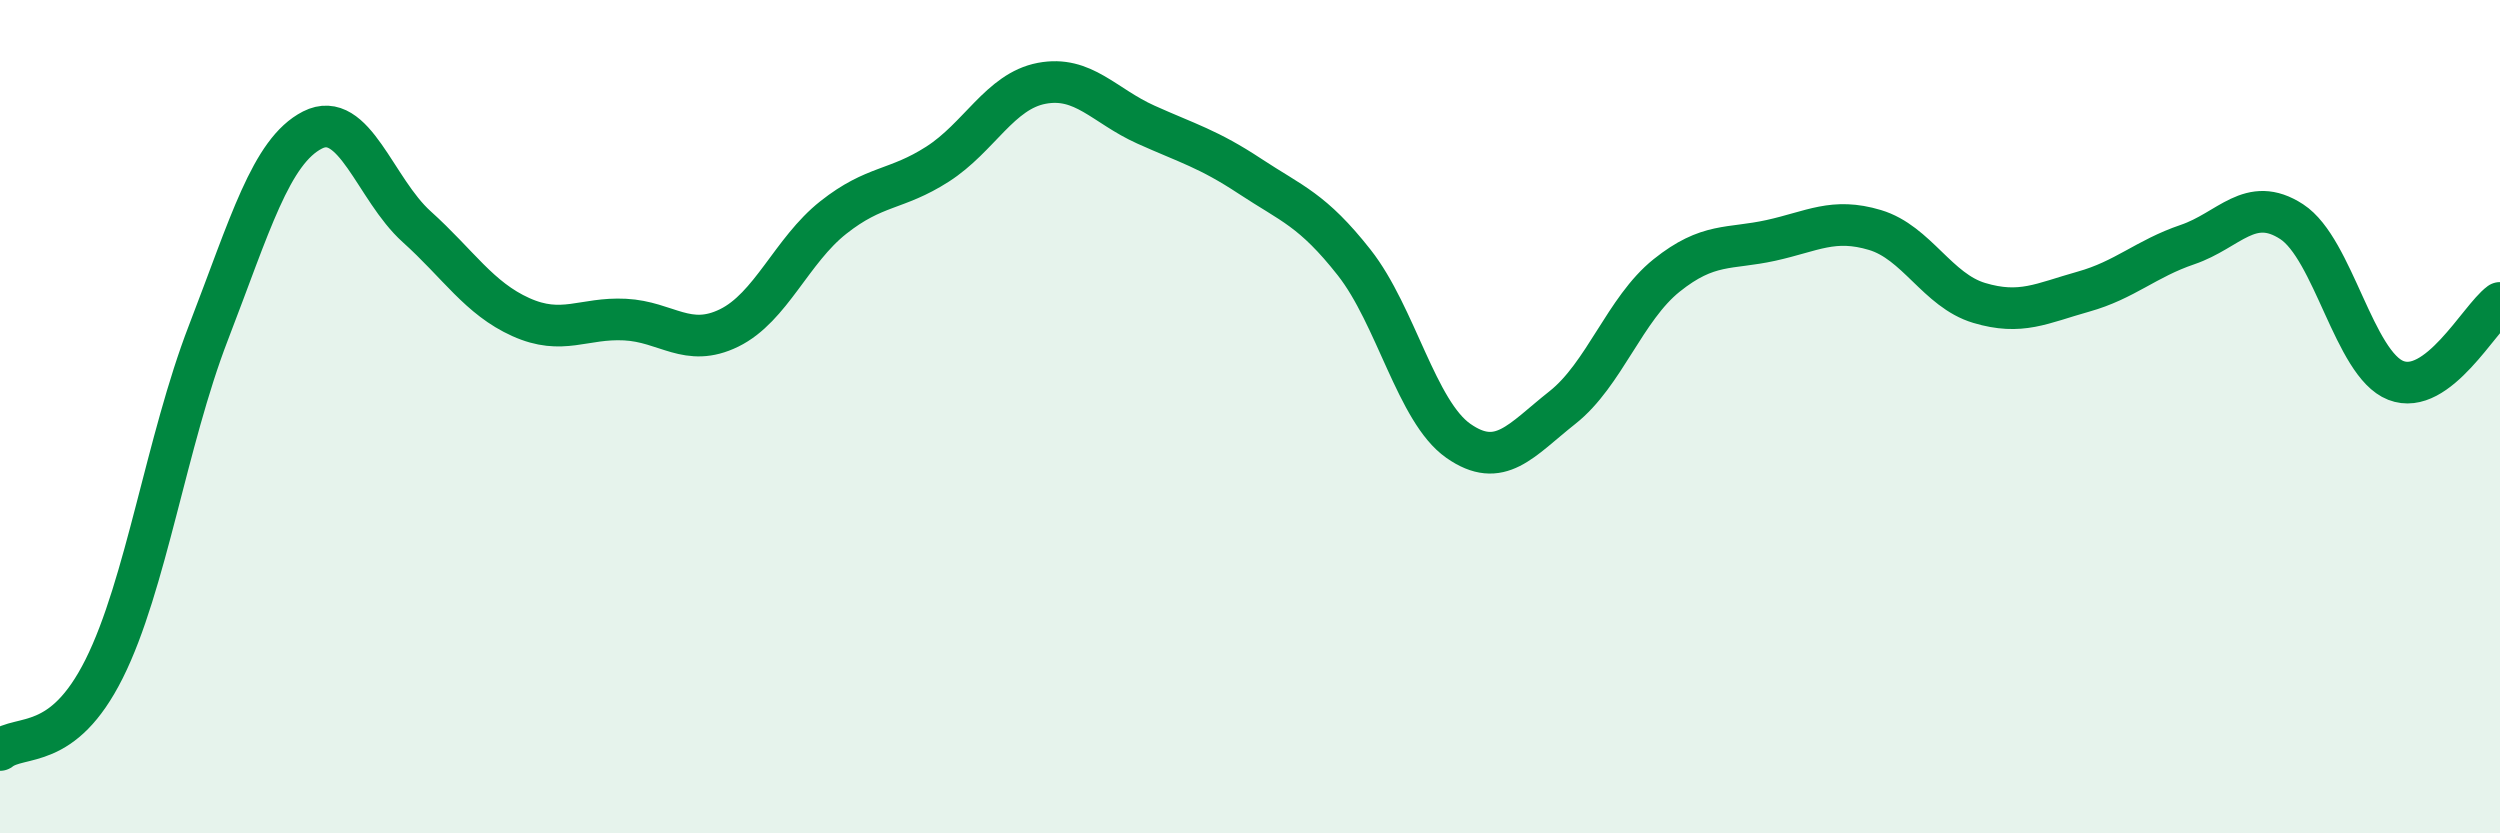 
    <svg width="60" height="20" viewBox="0 0 60 20" xmlns="http://www.w3.org/2000/svg">
      <path
        d="M 0,18 C 0.5,17.61 1.5,18.05 2.5,16.05 C 3.5,14.05 4,10.58 5,7.99 C 6,5.4 6.5,3.63 7.5,3.12 C 8.5,2.61 9,4.54 10,5.44 C 11,6.34 11.5,7.16 12.5,7.61 C 13.5,8.06 14,7.62 15,7.67 C 16,7.72 16.5,8.36 17.5,7.87 C 18.5,7.38 19,6.01 20,5.22 C 21,4.43 21.5,4.58 22.5,3.94 C 23.5,3.3 24,2.19 25,2 C 26,1.81 26.5,2.54 27.5,2.99 C 28.5,3.44 29,3.57 30,4.23 C 31,4.89 31.5,5.03 32.5,6.3 C 33.5,7.57 34,9.88 35,10.58 C 36,11.28 36.5,10.57 37.5,9.78 C 38.5,8.99 39,7.41 40,6.61 C 41,5.81 41.5,5.99 42.5,5.77 C 43.5,5.55 44,5.22 45,5.52 C 46,5.82 46.5,6.97 47.5,7.27 C 48.5,7.57 49,7.28 50,7 C 51,6.72 51.5,6.21 52.5,5.87 C 53.5,5.53 54,4.67 55,5.32 C 56,5.97 56.5,8.74 57.5,9.13 C 58.5,9.52 59.5,7.64 60,7.27L60 20L0 20Z"
        fill="#008740"
        opacity="0.1"
        stroke-linecap="round"
        stroke-linejoin="round"
      />
      <path
        d="M 0,18 C 0.5,17.61 1.5,18.05 2.5,16.05 C 3.5,14.05 4,10.58 5,7.99 C 6,5.4 6.5,3.63 7.5,3.12 C 8.5,2.61 9,4.54 10,5.44 C 11,6.34 11.5,7.16 12.5,7.61 C 13.5,8.06 14,7.62 15,7.67 C 16,7.72 16.5,8.36 17.5,7.87 C 18.5,7.38 19,6.01 20,5.22 C 21,4.43 21.5,4.58 22.5,3.94 C 23.5,3.3 24,2.19 25,2 C 26,1.81 26.5,2.54 27.5,2.99 C 28.5,3.44 29,3.57 30,4.23 C 31,4.89 31.5,5.03 32.5,6.3 C 33.5,7.57 34,9.88 35,10.58 C 36,11.28 36.5,10.57 37.5,9.78 C 38.5,8.99 39,7.41 40,6.61 C 41,5.81 41.5,5.99 42.5,5.77 C 43.5,5.55 44,5.22 45,5.52 C 46,5.82 46.5,6.97 47.5,7.27 C 48.5,7.57 49,7.28 50,7 C 51,6.72 51.5,6.21 52.5,5.87 C 53.5,5.53 54,4.67 55,5.32 C 56,5.97 56.5,8.74 57.5,9.13 C 58.5,9.52 59.5,7.64 60,7.27"
        stroke="#008740"
        stroke-width="1"
        fill="none"
        stroke-linecap="round"
        stroke-linejoin="round"
      />
    </svg>
  